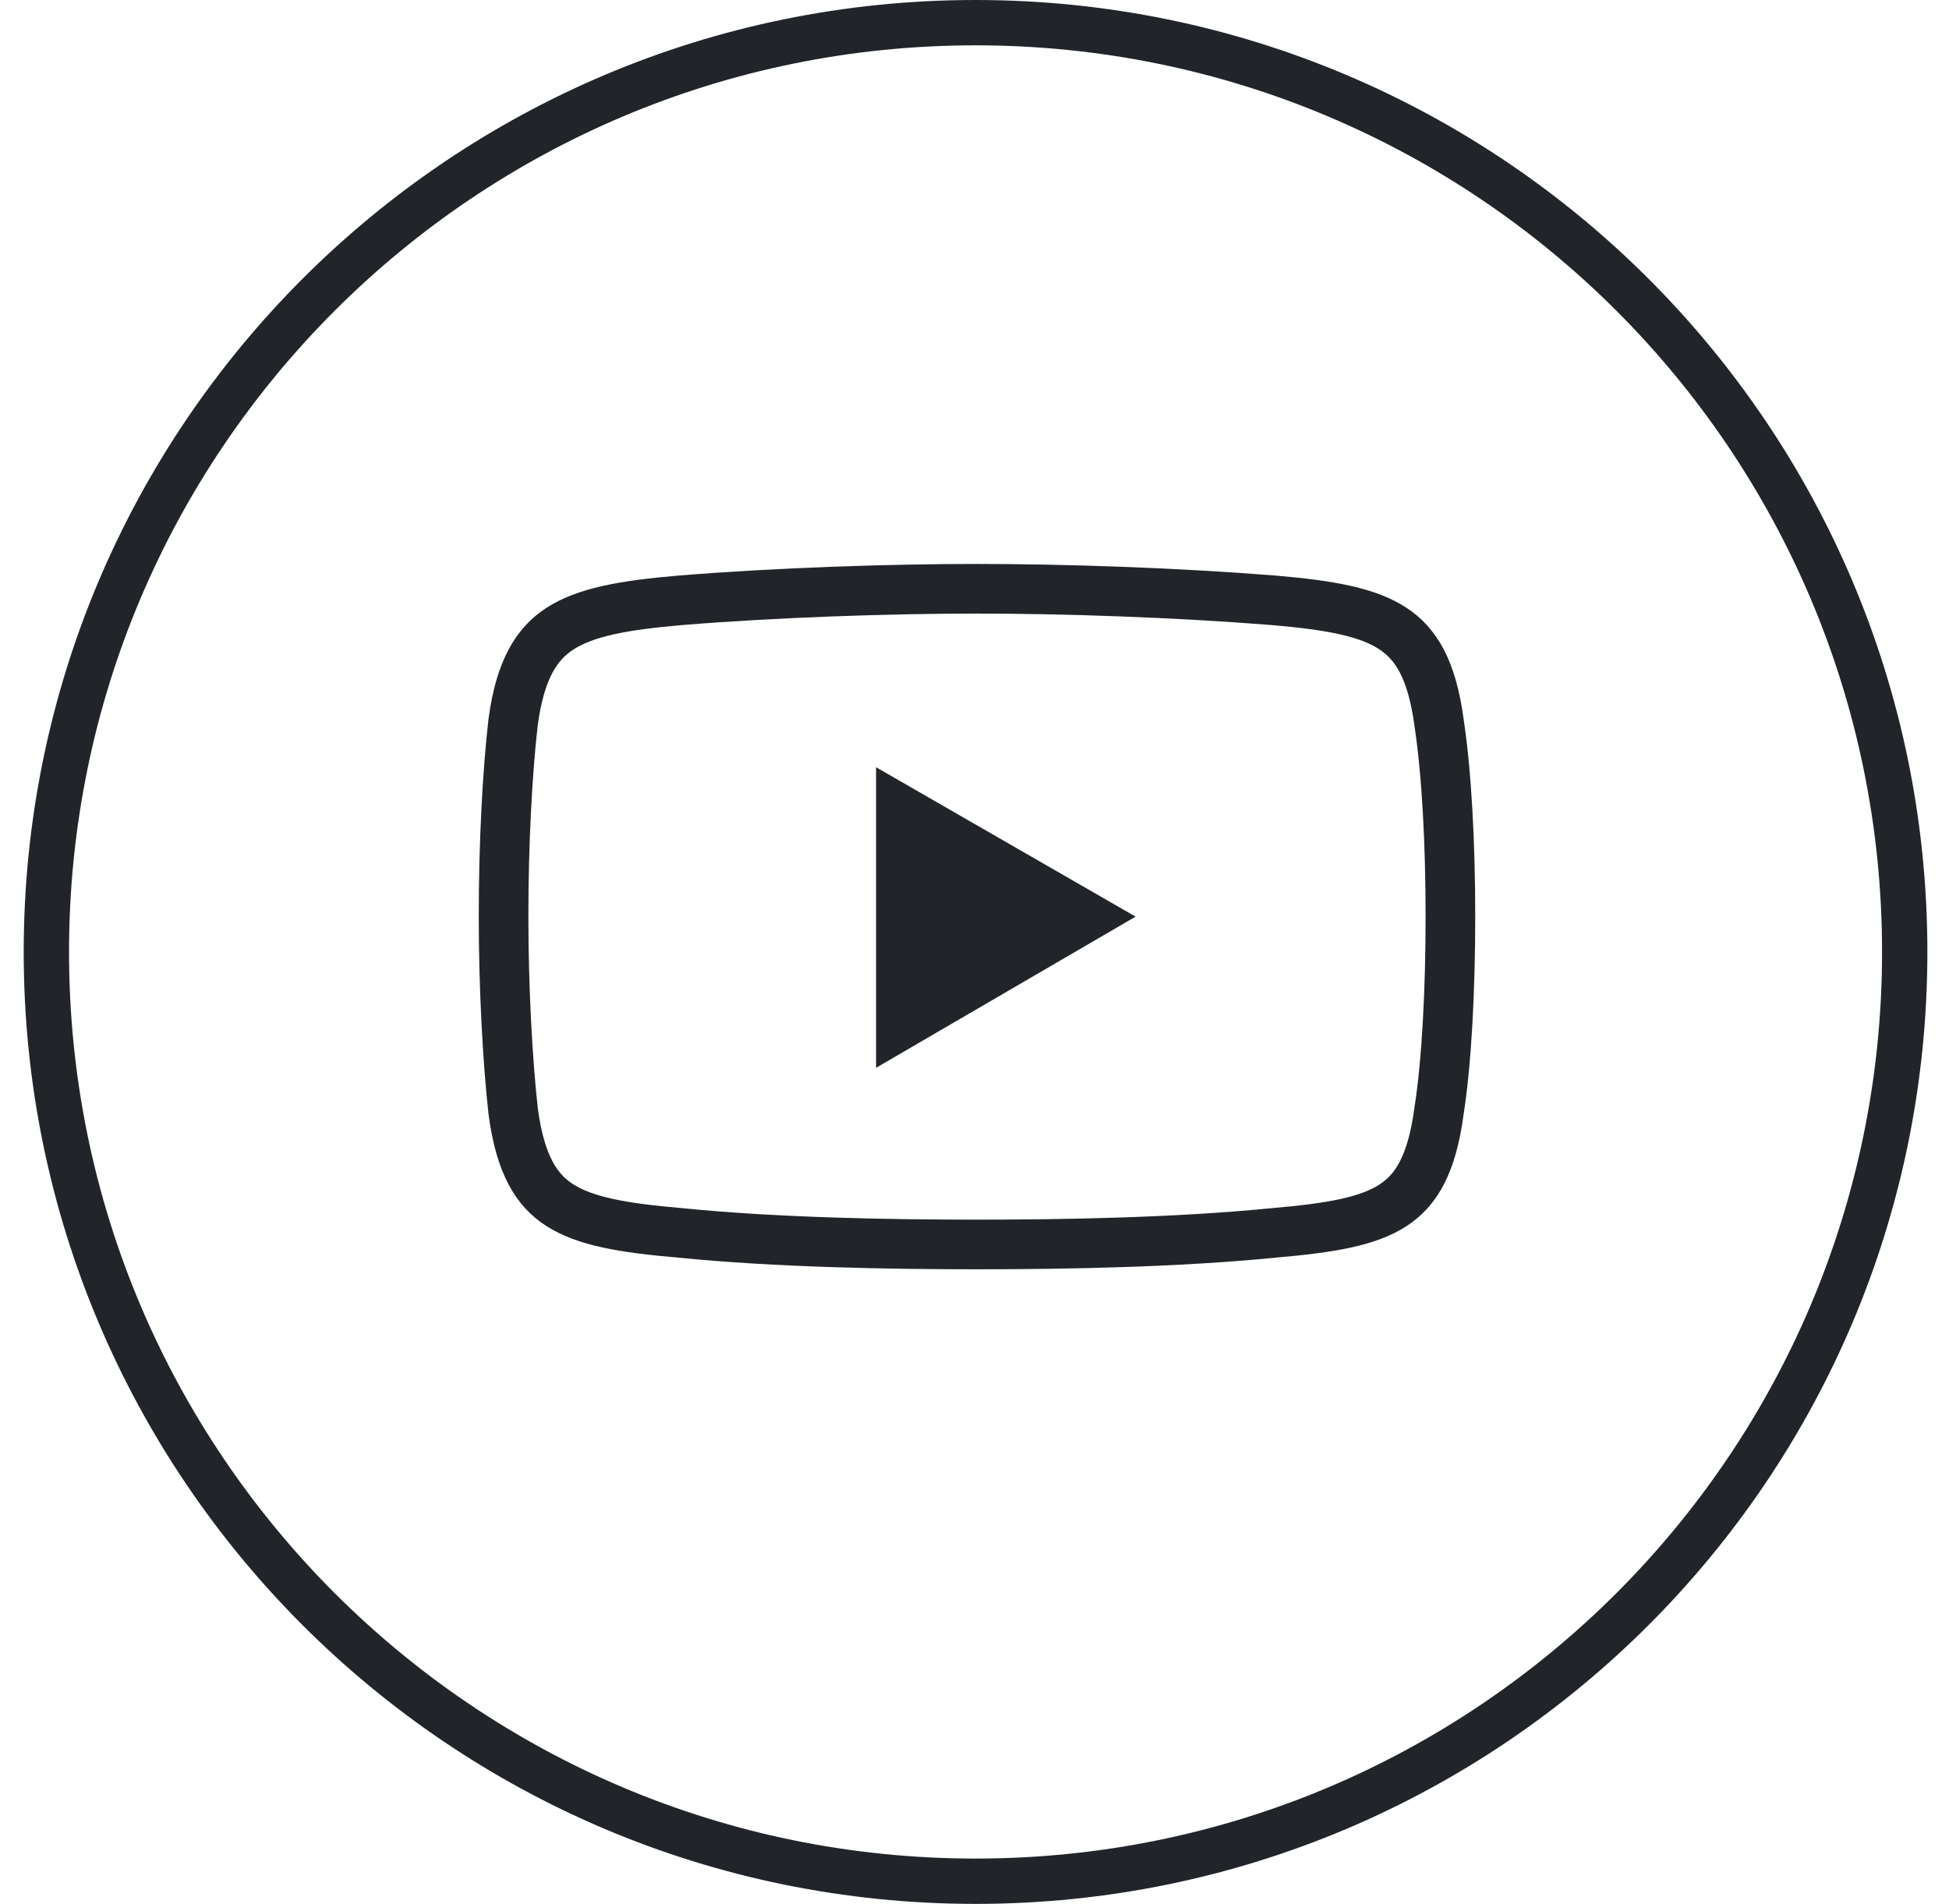<svg width="43" height="42" viewBox="0 0 43 42" fill="none" xmlns="http://www.w3.org/2000/svg">
<path d="M42.023 21C42.023 32.322 32.845 41.5 21.523 41.5C10.202 41.5 1.023 32.322 1.023 21C1.023 9.678 10.202 0.5 21.523 0.5C32.845 0.5 42.023 9.678 42.023 21Z" stroke="#212529"/>
<path d="M31.748 15.931L31.748 15.931L31.749 15.94C31.918 17.051 32 18.611 32 20.22C32 21.831 31.918 23.43 31.75 24.497L31.75 24.497L31.748 24.511C31.59 25.708 31.232 26.264 30.738 26.586C30.191 26.943 29.375 27.089 28.097 27.198L28.097 27.198L28.09 27.199C25.942 27.411 23.48 27.453 21.555 27.453C19.639 27.453 17.137 27.411 15.02 27.199L15.02 27.199L15.012 27.198C13.735 27.089 12.907 26.943 12.348 26.584C11.844 26.26 11.479 25.704 11.322 24.516C11.201 23.431 11.11 21.822 11.11 20.22C11.11 18.616 11.191 17.06 11.321 15.926C11.479 14.76 11.843 14.2 12.35 13.871C12.91 13.507 13.74 13.351 15.011 13.243C17.128 13.07 19.638 12.988 21.555 12.988C23.461 12.988 25.929 13.07 28.099 13.243C29.37 13.351 30.188 13.507 30.735 13.869C31.233 14.197 31.59 14.756 31.748 15.931Z" stroke="#212529" stroke-width="1.095"/>
<path d="M20.697 21.175V19.292L22.323 20.228L20.697 21.175Z" fill="#DCB0E8" stroke="#212529" stroke-width="2.737"/>
</svg>
